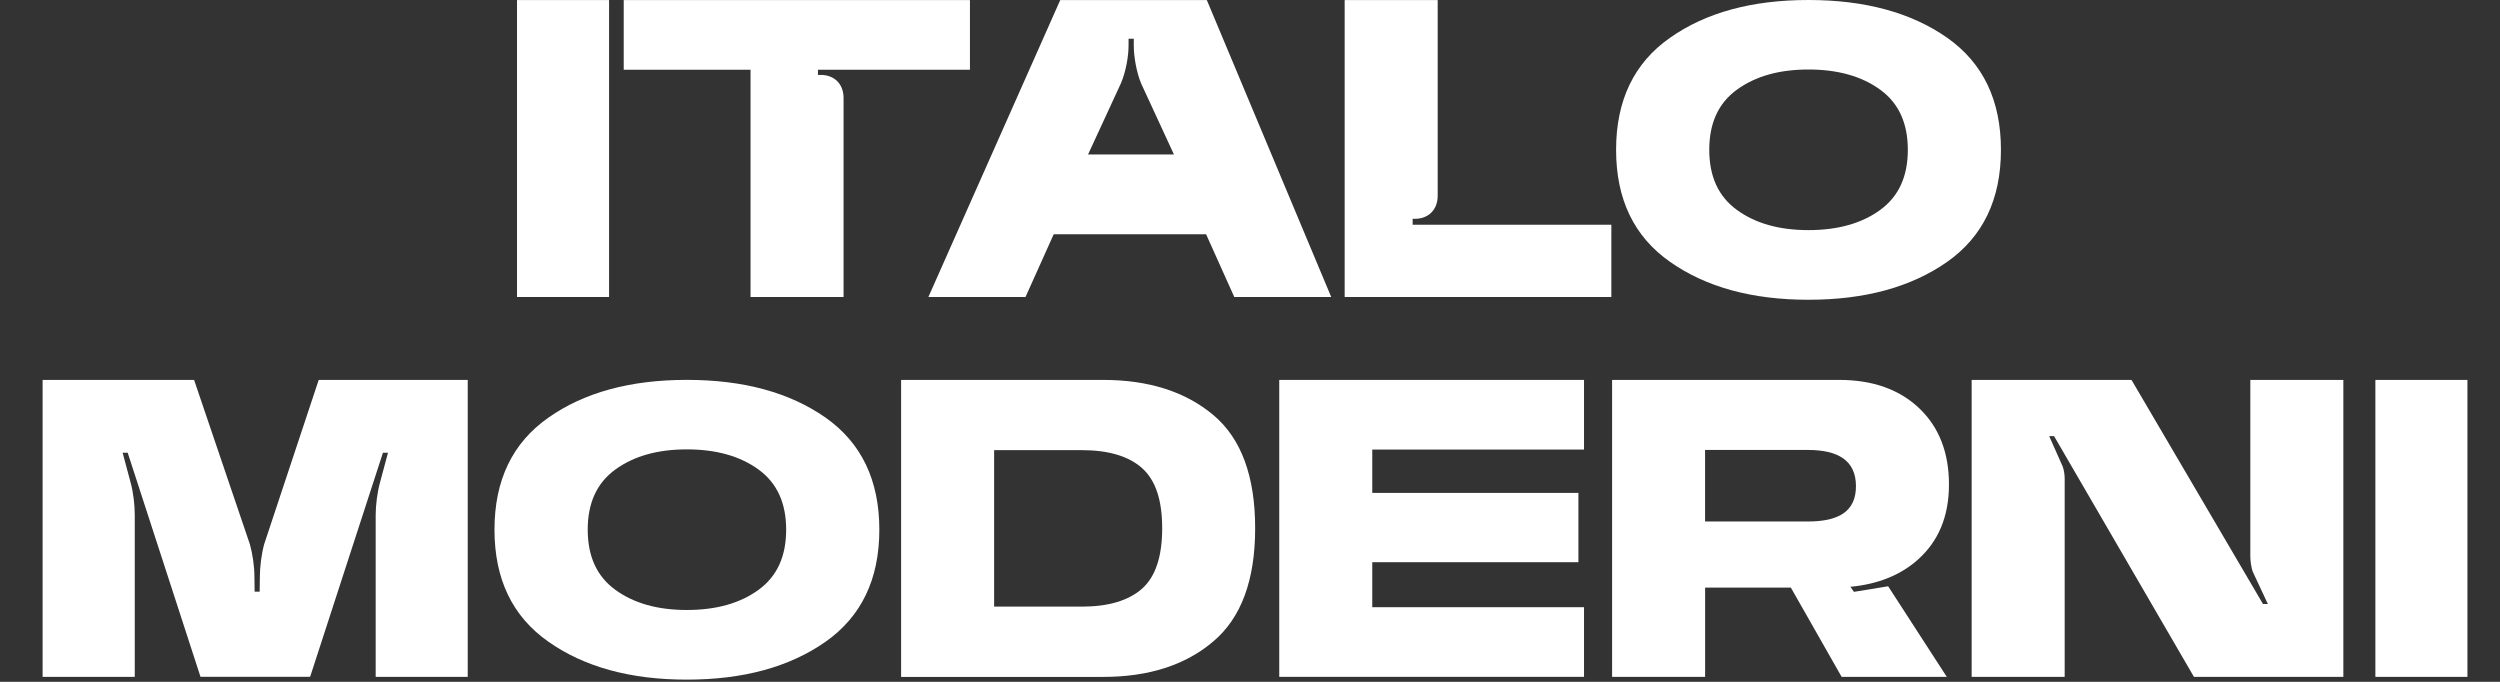 <svg width="176" height="48" viewBox="0 0 176 48" fill="none" xmlns="http://www.w3.org/2000/svg">
<rect x="0" y="0" width="176" height="48" fill="#333333" stroke="none"/>
<g clip-path="url(#clip0_421_1221)">
<path d="M36.398 0.004H42.878V20.908H36.398V0.004Z" fill="white"/>
<path d="M59.387 20.908H52.838V4.907H43.91V0.004H68.284V4.907H57.583V5.274H57.782C58.742 5.274 59.387 5.918 59.387 6.892V20.908Z" fill="white"/>
<path d="M74.641 0.004H84.96L93.717 20.908H86.894L84.909 16.492H74.181L72.196 20.908H65.359L74.641 0.004ZM76.598 10.876H82.646L80.332 5.867C80.016 5.092 79.818 4.026 79.818 3.186V2.726H79.451V3.186C79.451 4.026 79.242 5.092 78.912 5.867L76.598 10.876Z" fill="white"/>
<path d="M99.45 15.401V15.823H113.439V20.911H94.664V0.007H101.213V13.786C101.213 14.76 100.568 15.405 99.608 15.405H99.45V15.401Z" fill="white"/>
<path d="M117.572 18.435C115.035 16.659 113.773 14.03 113.773 10.546C113.773 7.063 115.035 4.433 117.572 2.657C120.096 0.881 123.343 0 127.313 0C131.283 0 134.544 0.881 137.081 2.657C139.604 4.433 140.866 7.063 140.866 10.546C140.866 14.03 139.604 16.659 137.081 18.435C134.544 20.211 131.297 21.103 127.313 21.103C123.329 21.103 120.096 20.208 117.572 18.435ZM132.363 14.781C133.666 13.834 134.311 12.429 134.311 10.546C134.311 8.664 133.666 7.258 132.363 6.312C131.06 5.366 129.38 4.893 127.316 4.893C125.252 4.893 123.583 5.366 122.28 6.312C120.977 7.258 120.332 8.664 120.332 10.546C120.332 12.429 120.977 13.834 122.28 14.781C123.583 15.727 125.252 16.2 127.316 16.2C129.38 16.2 131.064 15.727 132.363 14.781Z" fill="white"/>
<path d="M9.48 47.65H3V26.746H13.663L17.595 38.328C17.781 38.986 17.911 39.891 17.911 40.577L17.925 41.654H18.281L18.295 40.577C18.295 39.895 18.415 38.972 18.597 38.314L22.437 26.746H32.928V47.65H26.448V36.25C26.448 35.554 26.568 34.632 26.75 33.977L27.315 31.872H26.959L21.833 47.647H14.115L8.99 31.872H8.633L9.199 33.987C9.384 34.645 9.487 35.551 9.487 36.25V47.65H9.48Z" fill="white"/>
<path d="M38.611 45.179C36.074 43.403 34.812 40.773 34.812 37.289C34.812 33.806 36.074 31.176 38.611 29.4C41.135 27.624 44.382 26.743 48.352 26.743C52.322 26.743 55.583 27.624 58.12 29.4C60.643 31.176 61.905 33.806 61.905 37.289C61.905 40.773 60.643 43.403 58.12 45.179C55.583 46.955 52.336 47.846 48.352 47.846C44.368 47.846 41.135 46.951 38.611 45.179ZM53.402 41.524C54.705 40.577 55.346 39.172 55.346 37.289C55.346 35.407 54.702 34.002 53.402 33.055C52.099 32.109 50.419 31.636 48.355 31.636C46.291 31.636 44.622 32.109 43.319 33.055C42.016 34.002 41.375 35.407 41.375 37.289C41.375 39.172 42.019 40.577 43.319 41.524C44.622 42.47 46.291 42.943 48.355 42.943C50.419 42.943 52.103 42.47 53.402 41.524Z" fill="white"/>
<path d="M63.438 26.746H77.663C80.872 26.746 83.46 27.576 85.418 29.218C87.376 30.86 88.363 33.517 88.363 37.186C88.363 40.855 87.376 43.498 85.418 45.154C83.46 46.824 80.868 47.654 77.663 47.654H63.438V26.75V26.746ZM76.151 42.706C78.029 42.706 79.449 42.284 80.399 41.444C81.345 40.604 81.818 39.181 81.818 37.186C81.818 35.191 81.345 33.795 80.399 32.952C79.452 32.112 78.033 31.69 76.151 31.69H69.986V42.706H76.151Z" fill="white"/>
<path d="M90.059 26.746H111.515V31.649H96.607V34.7H111.12V39.579H96.607V42.747H111.515V47.65H90.059V26.746Z" fill="white"/>
<path d="M113.488 26.746H129.489C131.841 26.746 133.724 27.418 135.116 28.745C136.508 30.072 137.207 31.861 137.207 34.107C137.207 36.353 136.47 38.105 135.013 39.404C133.789 40.495 132.198 41.126 130.268 41.311L130.518 41.667L132.925 41.273L137.053 47.65H129.651L126.075 41.365H120.04V47.65H113.492V26.746H113.488ZM127.268 36.713C129.411 36.713 130.659 36.031 130.659 34.227C130.659 32.424 129.411 31.676 127.268 31.676H120.037V36.713H127.268Z" fill="white"/>
<path d="M145.353 47.65H138.805V26.746H150.057L159.314 42.521H159.657L158.581 40.22C158.488 39.919 158.423 39.511 158.423 39.181V26.746H164.972V47.65H154.453L144.606 30.703H144.263L145.209 32.832C145.302 33.068 145.353 33.425 145.353 33.685V47.647V47.65Z" fill="white"/>
<path d="M167.227 26.746H173.707V47.65H167.227V26.746Z" fill="white"/>
</g>
<defs>
<clipPath id="clip0_421_1221">
<rect width="170.743" height="48" fill="white" transform="translate(3)"/>
</clipPath>
</defs>
</svg>
